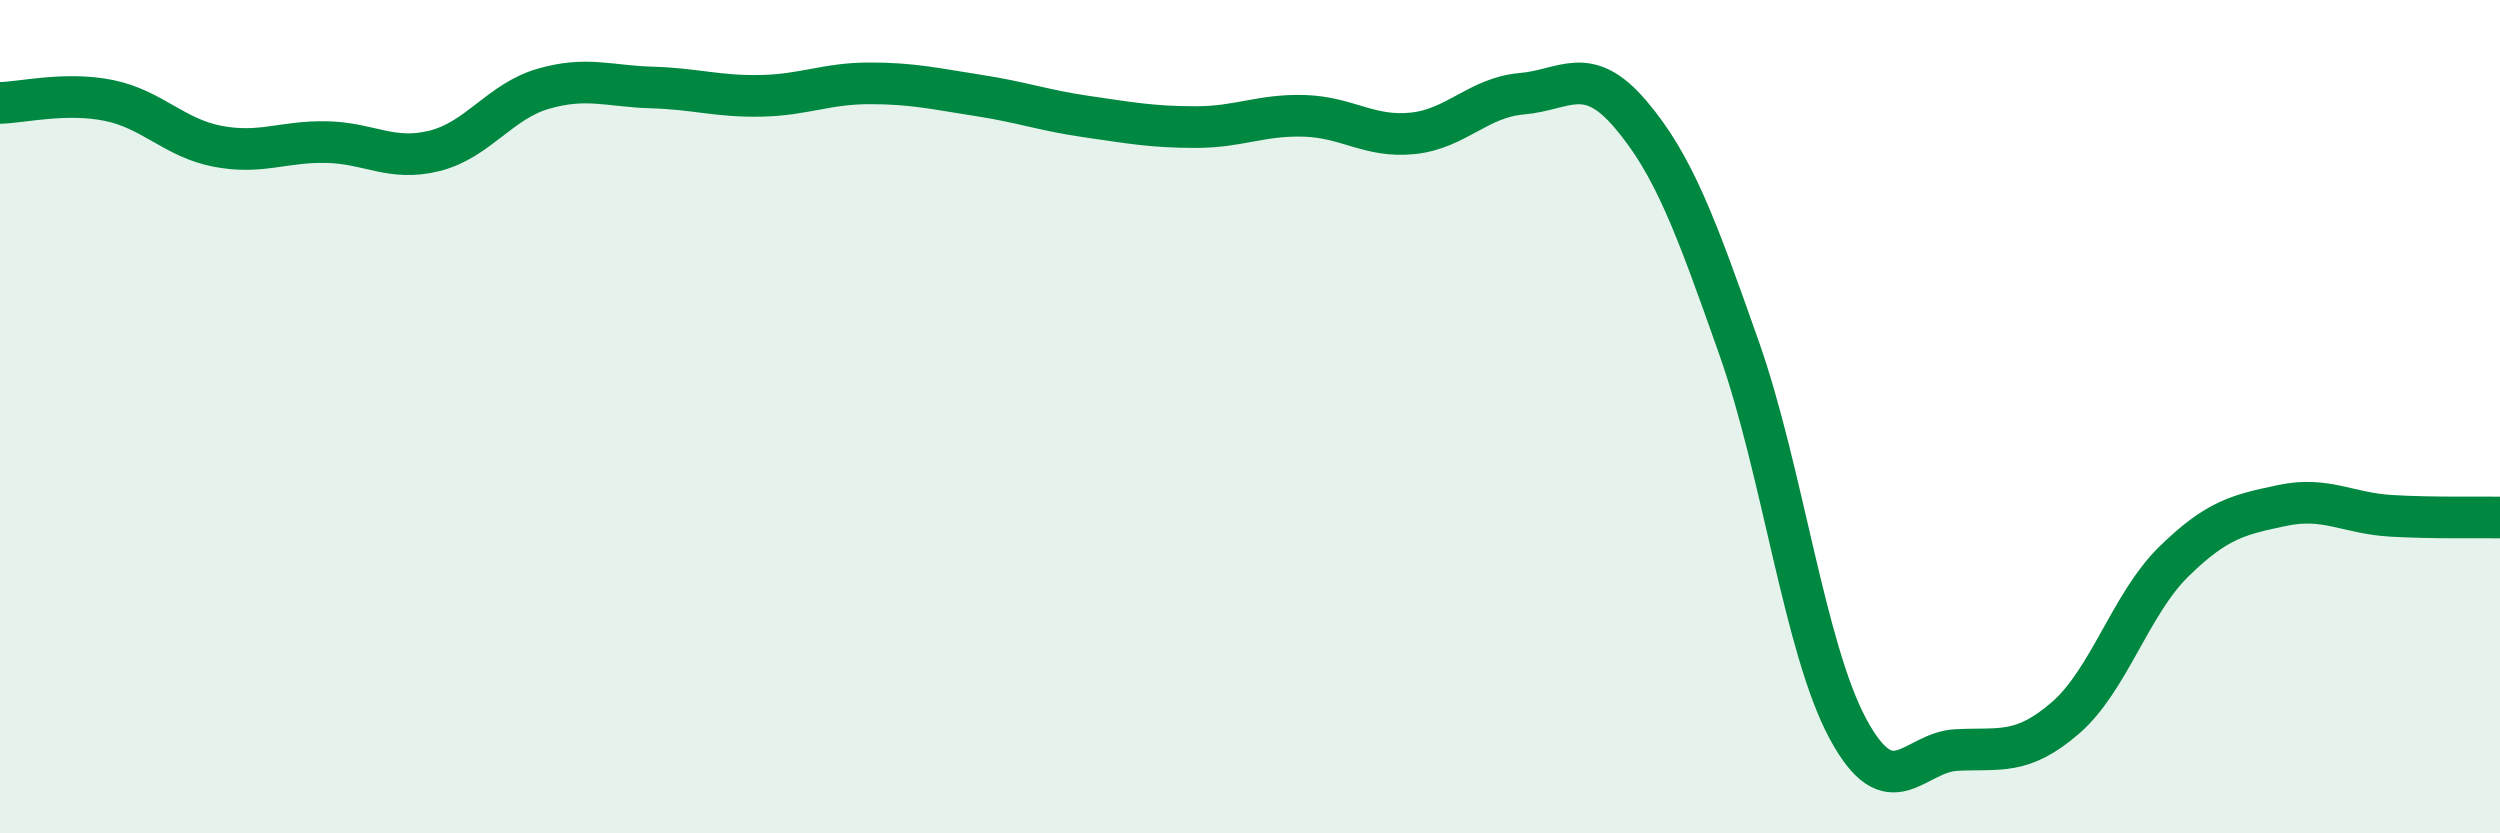 
    <svg width="60" height="20" viewBox="0 0 60 20" xmlns="http://www.w3.org/2000/svg">
      <path
        d="M 0,2.47 C 0.52,2.46 1.57,2.2 2.61,2.41 C 3.65,2.62 4.18,3.31 5.22,3.51 C 6.26,3.71 6.79,3.39 7.83,3.41 C 8.87,3.43 9.39,3.88 10.43,3.62 C 11.47,3.36 12,2.43 13.04,2.13 C 14.08,1.83 14.61,2.07 15.65,2.1 C 16.69,2.13 17.22,2.32 18.26,2.3 C 19.3,2.28 19.83,2 20.87,2 C 21.91,2 22.44,2.13 23.48,2.29 C 24.52,2.45 25.05,2.65 26.09,2.8 C 27.13,2.95 27.66,3.05 28.7,3.05 C 29.74,3.05 30.26,2.75 31.3,2.78 C 32.34,2.81 32.87,3.31 33.91,3.2 C 34.95,3.09 35.48,2.34 36.52,2.25 C 37.56,2.16 38.09,1.52 39.13,2.74 C 40.17,3.96 40.7,5.41 41.74,8.36 C 42.78,11.31 43.31,15.56 44.35,17.49 C 45.39,19.42 45.92,18.05 46.96,18 C 48,17.95 48.53,18.13 49.57,17.23 C 50.61,16.33 51.13,14.5 52.17,13.48 C 53.21,12.46 53.74,12.35 54.78,12.13 C 55.82,11.91 56.35,12.32 57.39,12.38 C 58.43,12.44 59.48,12.41 60,12.42L60 20L0 20Z"
        fill="#008740"
        opacity="0.1"
        stroke-linecap="round"
        stroke-linejoin="round"
      />
      <path
        d="M 0,2.47 C 0.52,2.46 1.57,2.2 2.61,2.41 C 3.65,2.62 4.18,3.31 5.22,3.51 C 6.26,3.71 6.79,3.39 7.83,3.41 C 8.87,3.43 9.39,3.88 10.43,3.62 C 11.47,3.36 12,2.43 13.04,2.13 C 14.08,1.83 14.61,2.07 15.65,2.1 C 16.69,2.13 17.22,2.32 18.26,2.3 C 19.3,2.28 19.83,2 20.87,2 C 21.91,2 22.44,2.13 23.48,2.29 C 24.52,2.45 25.05,2.65 26.09,2.8 C 27.13,2.95 27.66,3.05 28.7,3.05 C 29.74,3.05 30.26,2.75 31.3,2.78 C 32.34,2.81 32.87,3.31 33.91,3.2 C 34.95,3.09 35.48,2.34 36.52,2.25 C 37.56,2.16 38.09,1.52 39.13,2.74 C 40.17,3.96 40.7,5.41 41.74,8.36 C 42.78,11.31 43.31,15.56 44.35,17.49 C 45.39,19.42 45.92,18.05 46.96,18 C 48,17.95 48.53,18.13 49.57,17.23 C 50.61,16.33 51.13,14.5 52.17,13.48 C 53.21,12.46 53.74,12.35 54.78,12.13 C 55.82,11.91 56.35,12.32 57.39,12.38 C 58.43,12.44 59.48,12.41 60,12.42"
        stroke="#008740"
        stroke-width="1"
        fill="none"
        stroke-linecap="round"
        stroke-linejoin="round"
      />
    </svg>
  